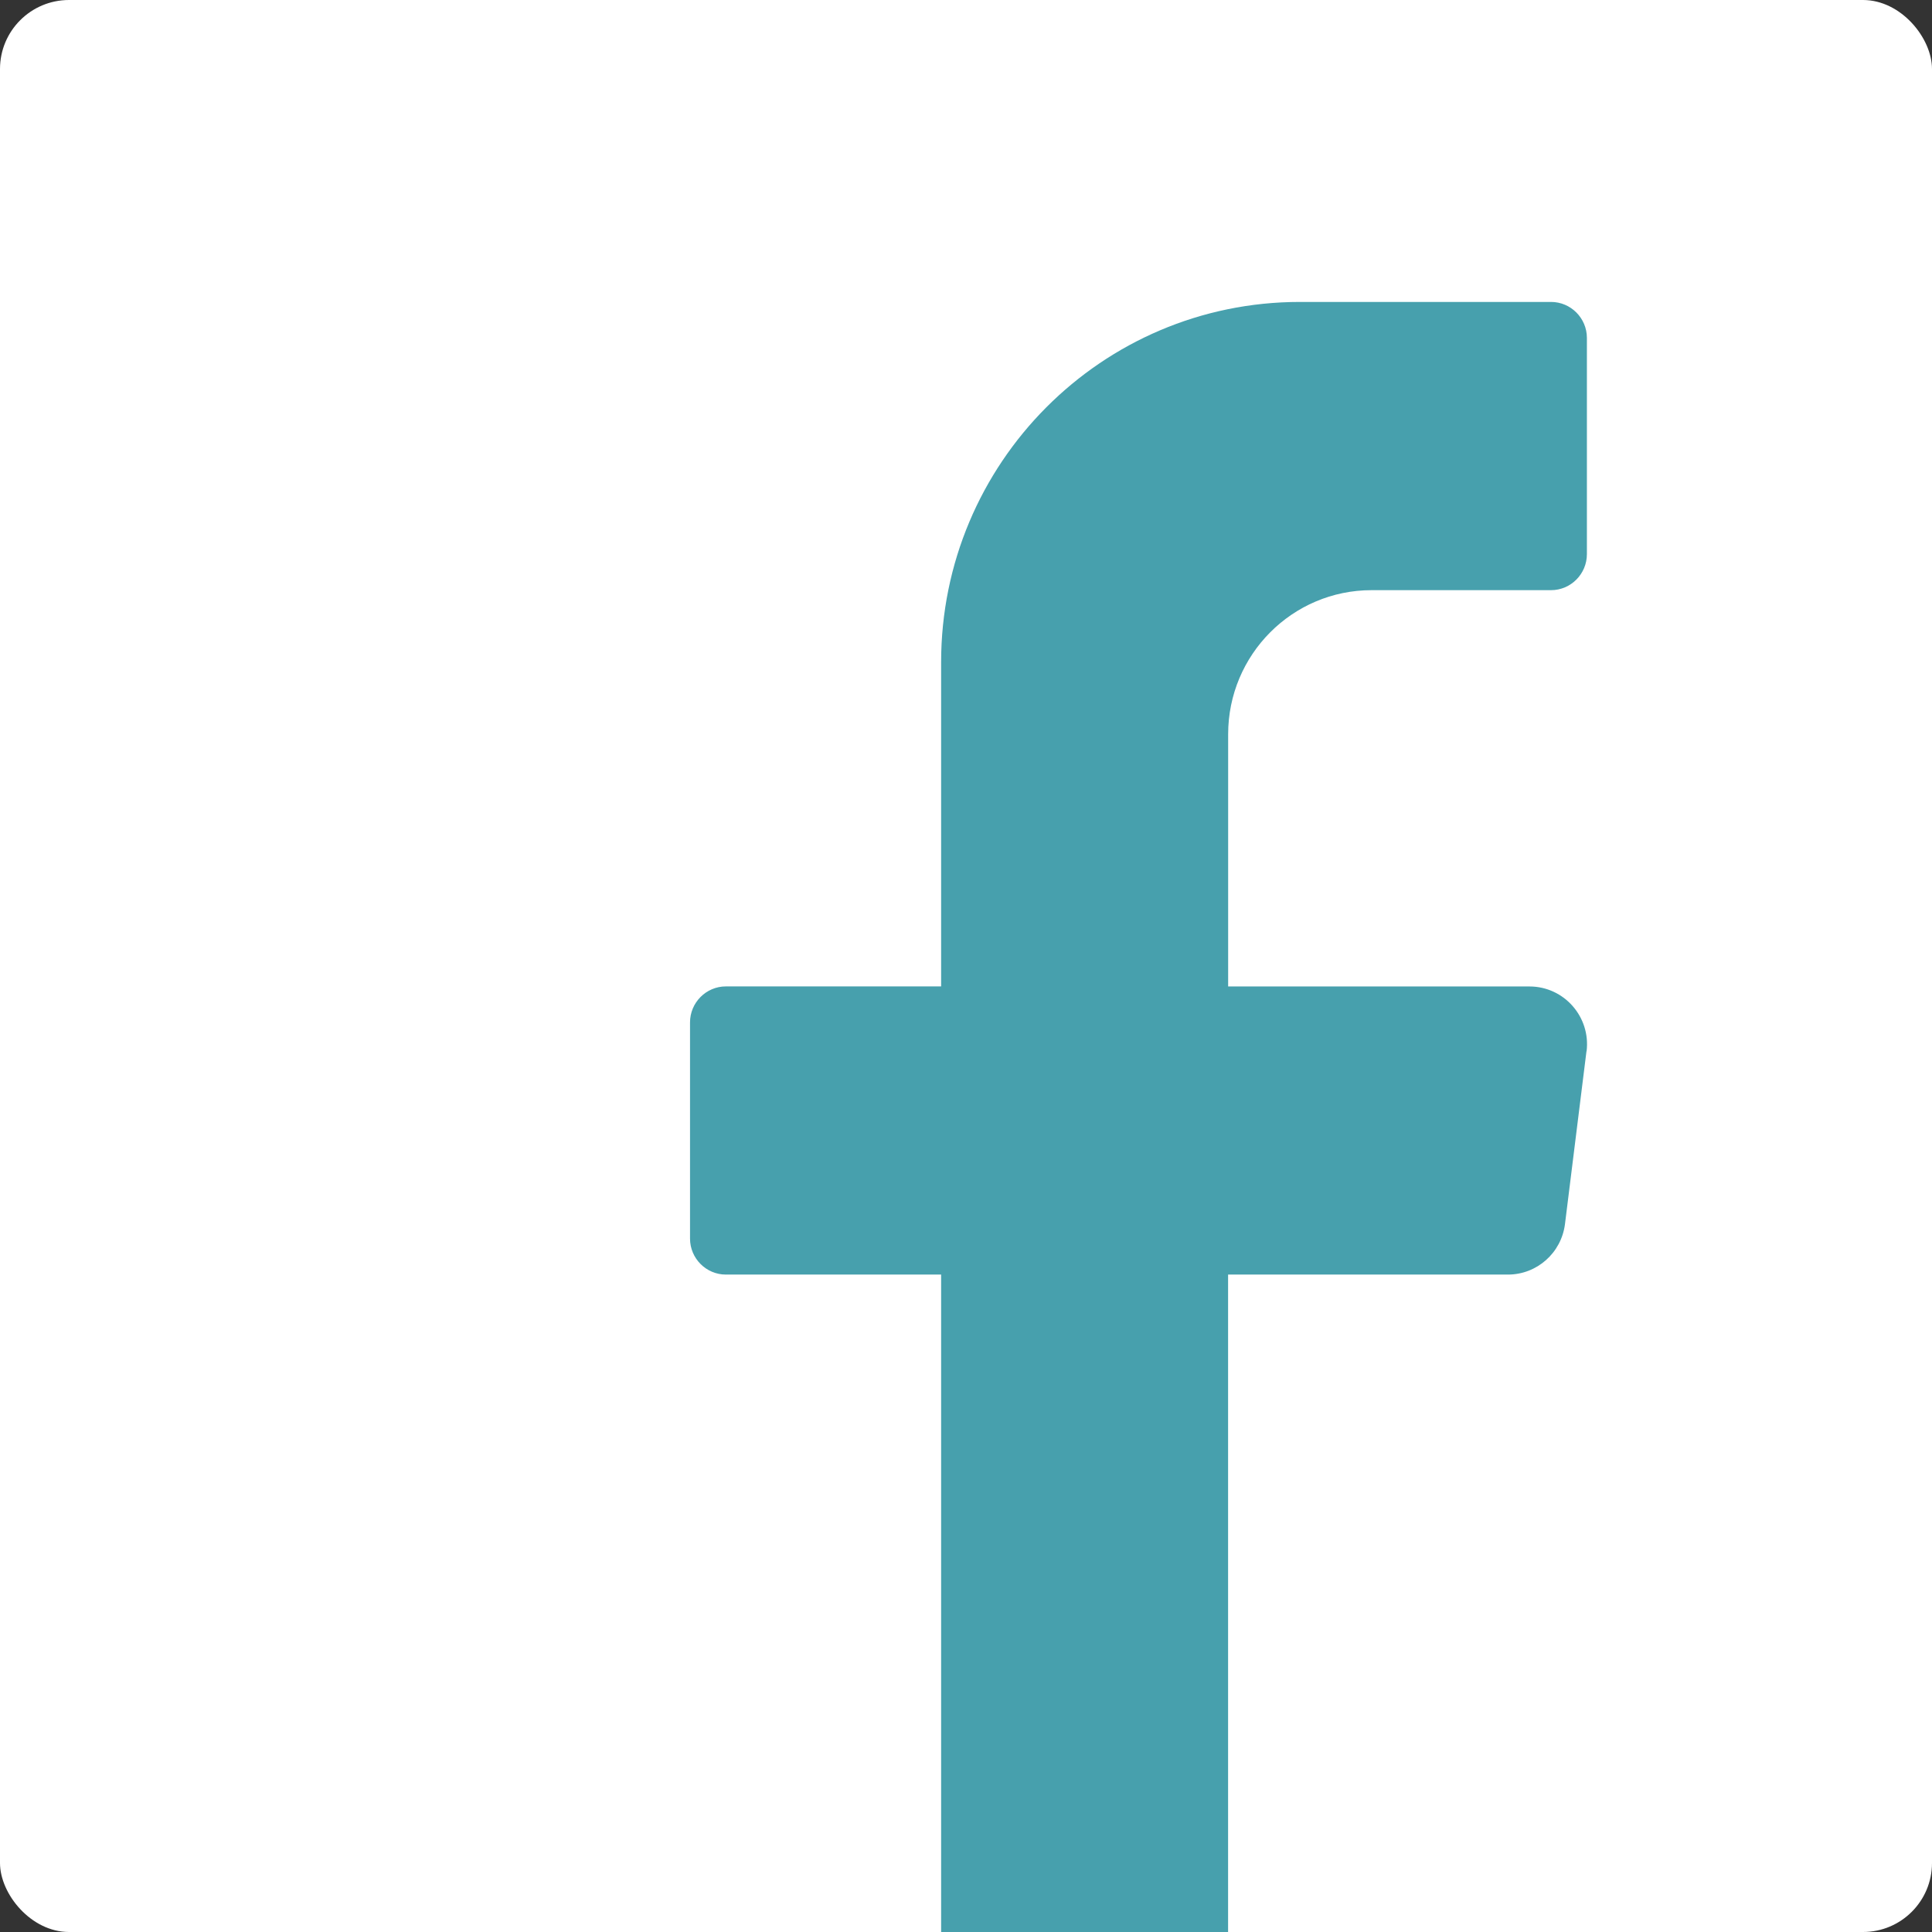 <svg width="32" height="32" viewBox="0 0 32 32" fill="none" xmlns="http://www.w3.org/2000/svg">
<rect x="0" y="0" width="32" height="32" fill="#333333" stroke="none"/>
<g clip-path="url(#clip0_1152_19669)">
<rect width="32" height="32" rx="1.143" fill="white"/>
<path d="M26.277 17.412L25.921 20.274C25.861 20.752 25.456 21.111 24.976 21.111H20.341V33.076C19.852 33.12 19.357 33.143 18.856 33.143C17.737 33.143 16.644 33.031 15.588 32.818V21.111H12.023C11.696 21.111 11.429 20.843 11.429 20.515V16.934C11.429 16.606 11.696 16.338 12.023 16.338H15.588V10.968C15.588 7.672 18.248 5.001 21.531 5.001H25.69C26.017 5.001 26.284 5.269 26.284 5.597V9.178C26.284 9.507 26.017 9.775 25.69 9.775H22.718C21.406 9.775 20.342 10.843 20.342 12.162V16.339H25.333C25.906 16.339 26.349 16.843 26.279 17.413L26.277 17.412Z" fill="#47A0AD"/>
</g>
<defs>
<clipPath id="clip0_1152_19669">
<rect width="32" height="32" rx="1.143" fill="white"/>
</clipPath>
</defs>
</svg>
